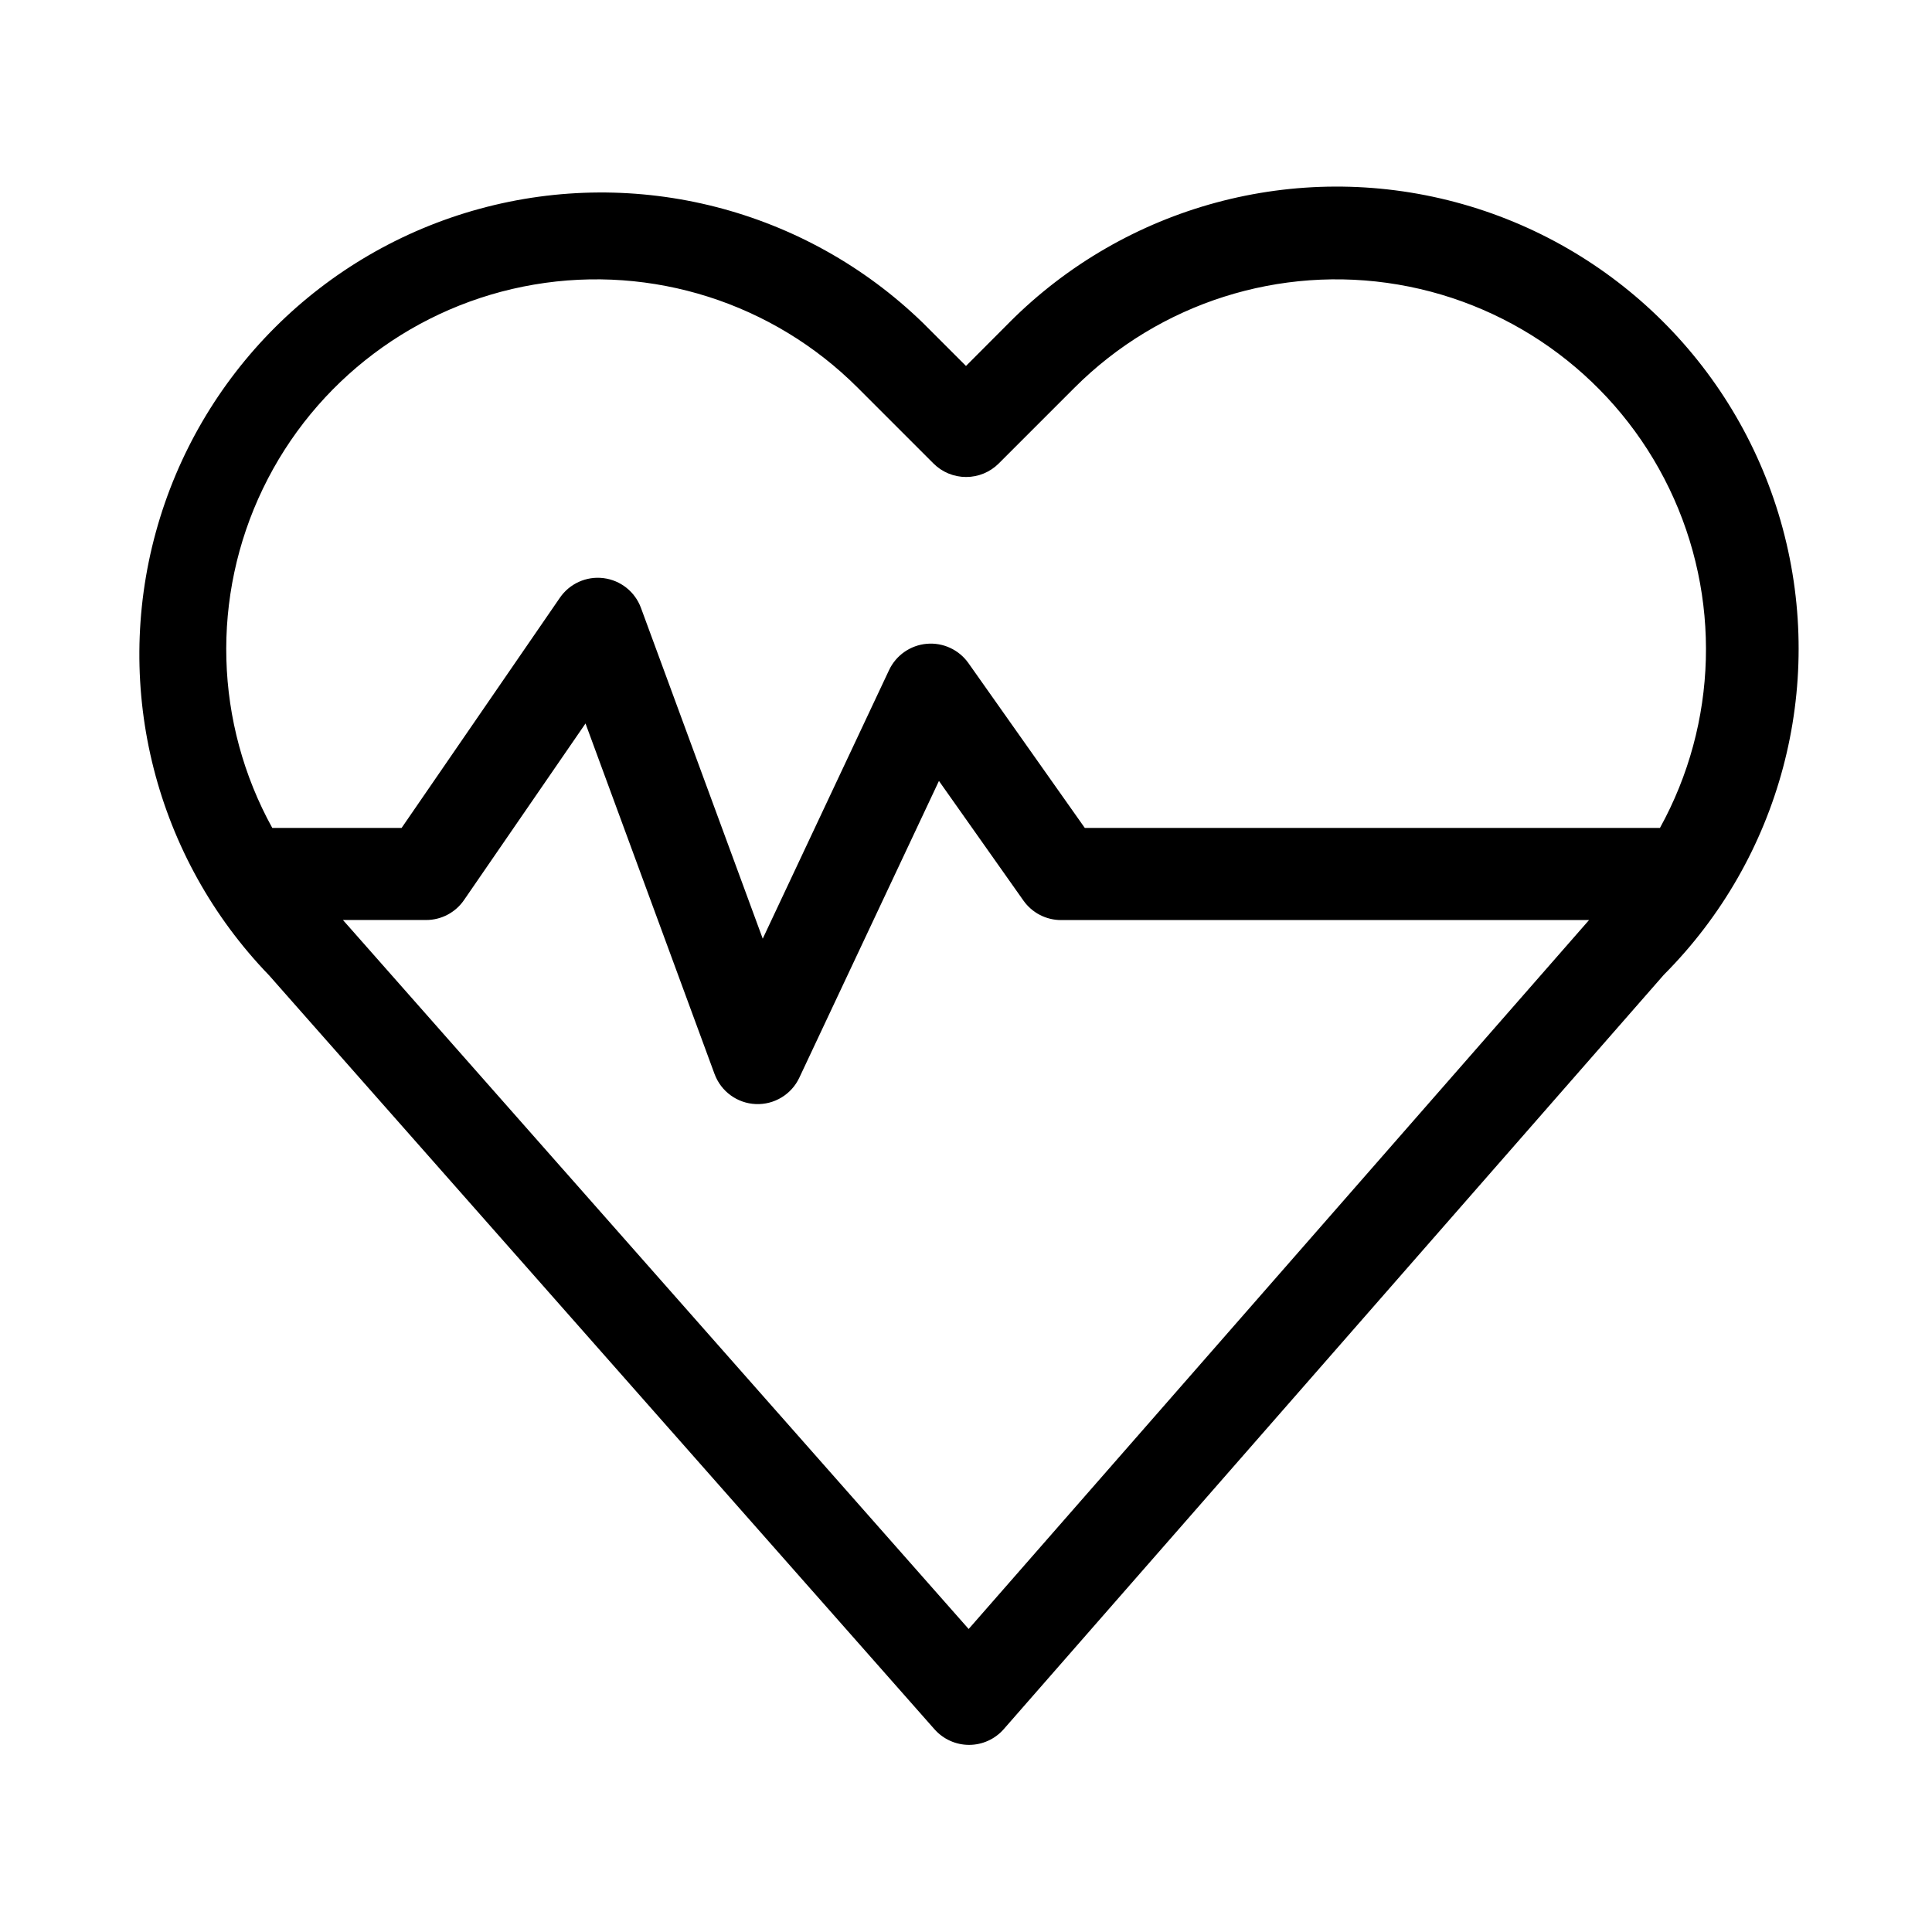 <?xml version="1.0" encoding="UTF-8"?>
<!-- Uploaded to: ICON Repo, www.svgrepo.com, Generator: ICON Repo Mixer Tools -->
<svg fill="#000000" width="800px" height="800px" version="1.1" viewBox="144 144 512 512" xmlns="http://www.w3.org/2000/svg">
 <path d="m411.49 229.46-11.492 11.523-11.492-11.492h-0.004c-31.066-30.09-75.707-41.551-117.43-30.148-41.719 11.402-74.324 43.973-85.773 85.68-11.445 41.707-0.035 86.359 30.02 117.46-0.141-0.141 176.33 199.79 176.33 199.79 2.32 2.629 5.66 4.137 9.164 4.137 3.508 0 6.844-1.508 9.164-4.137l174.96-199.95c30.879-30.984 42.883-76.09 31.492-118.32-11.395-42.234-44.453-75.184-86.727-86.434-42.273-11.25-87.34 0.906-118.22 31.891zm-10.785 346.24-165.82-187.89h22.043c4.016 0.004 7.773-1.977 10.043-5.289l32.195-46.793 34.195 92.891h0.004c1.695 4.613 5.996 7.758 10.906 7.969 4.91 0.215 9.469-2.543 11.559-6.992l37-78.641 22.402 31.723c2.285 3.227 5.996 5.148 9.949 5.148h139.93zm183.13-212.29h-152.35l-30.859-43.707c-2.516-3.535-6.715-5.473-11.035-5.09-4.32 0.383-8.113 3.027-9.969 6.949l-33.488 71.195-32.273-87.664c-1.574-4.277-5.406-7.32-9.93-7.883-4.523-0.566-8.984 1.445-11.562 5.207l-41.941 60.992h-34.273c-15.34-27.801-16.266-61.312-2.477-89.918 13.785-28.602 40.574-48.758 71.879-54.078 31.305-5.316 63.246 4.856 85.707 27.301l20.105 20.105c2.293 2.301 5.41 3.59 8.66 3.59 3.246 0 6.363-1.289 8.656-3.59l20.105-20.105c22.461-22.445 54.406-32.617 85.711-27.301 31.305 5.32 58.09 25.477 71.879 54.078 13.785 28.605 12.863 62.117-2.477 89.918z" fill-rule="evenodd"/>
</svg>